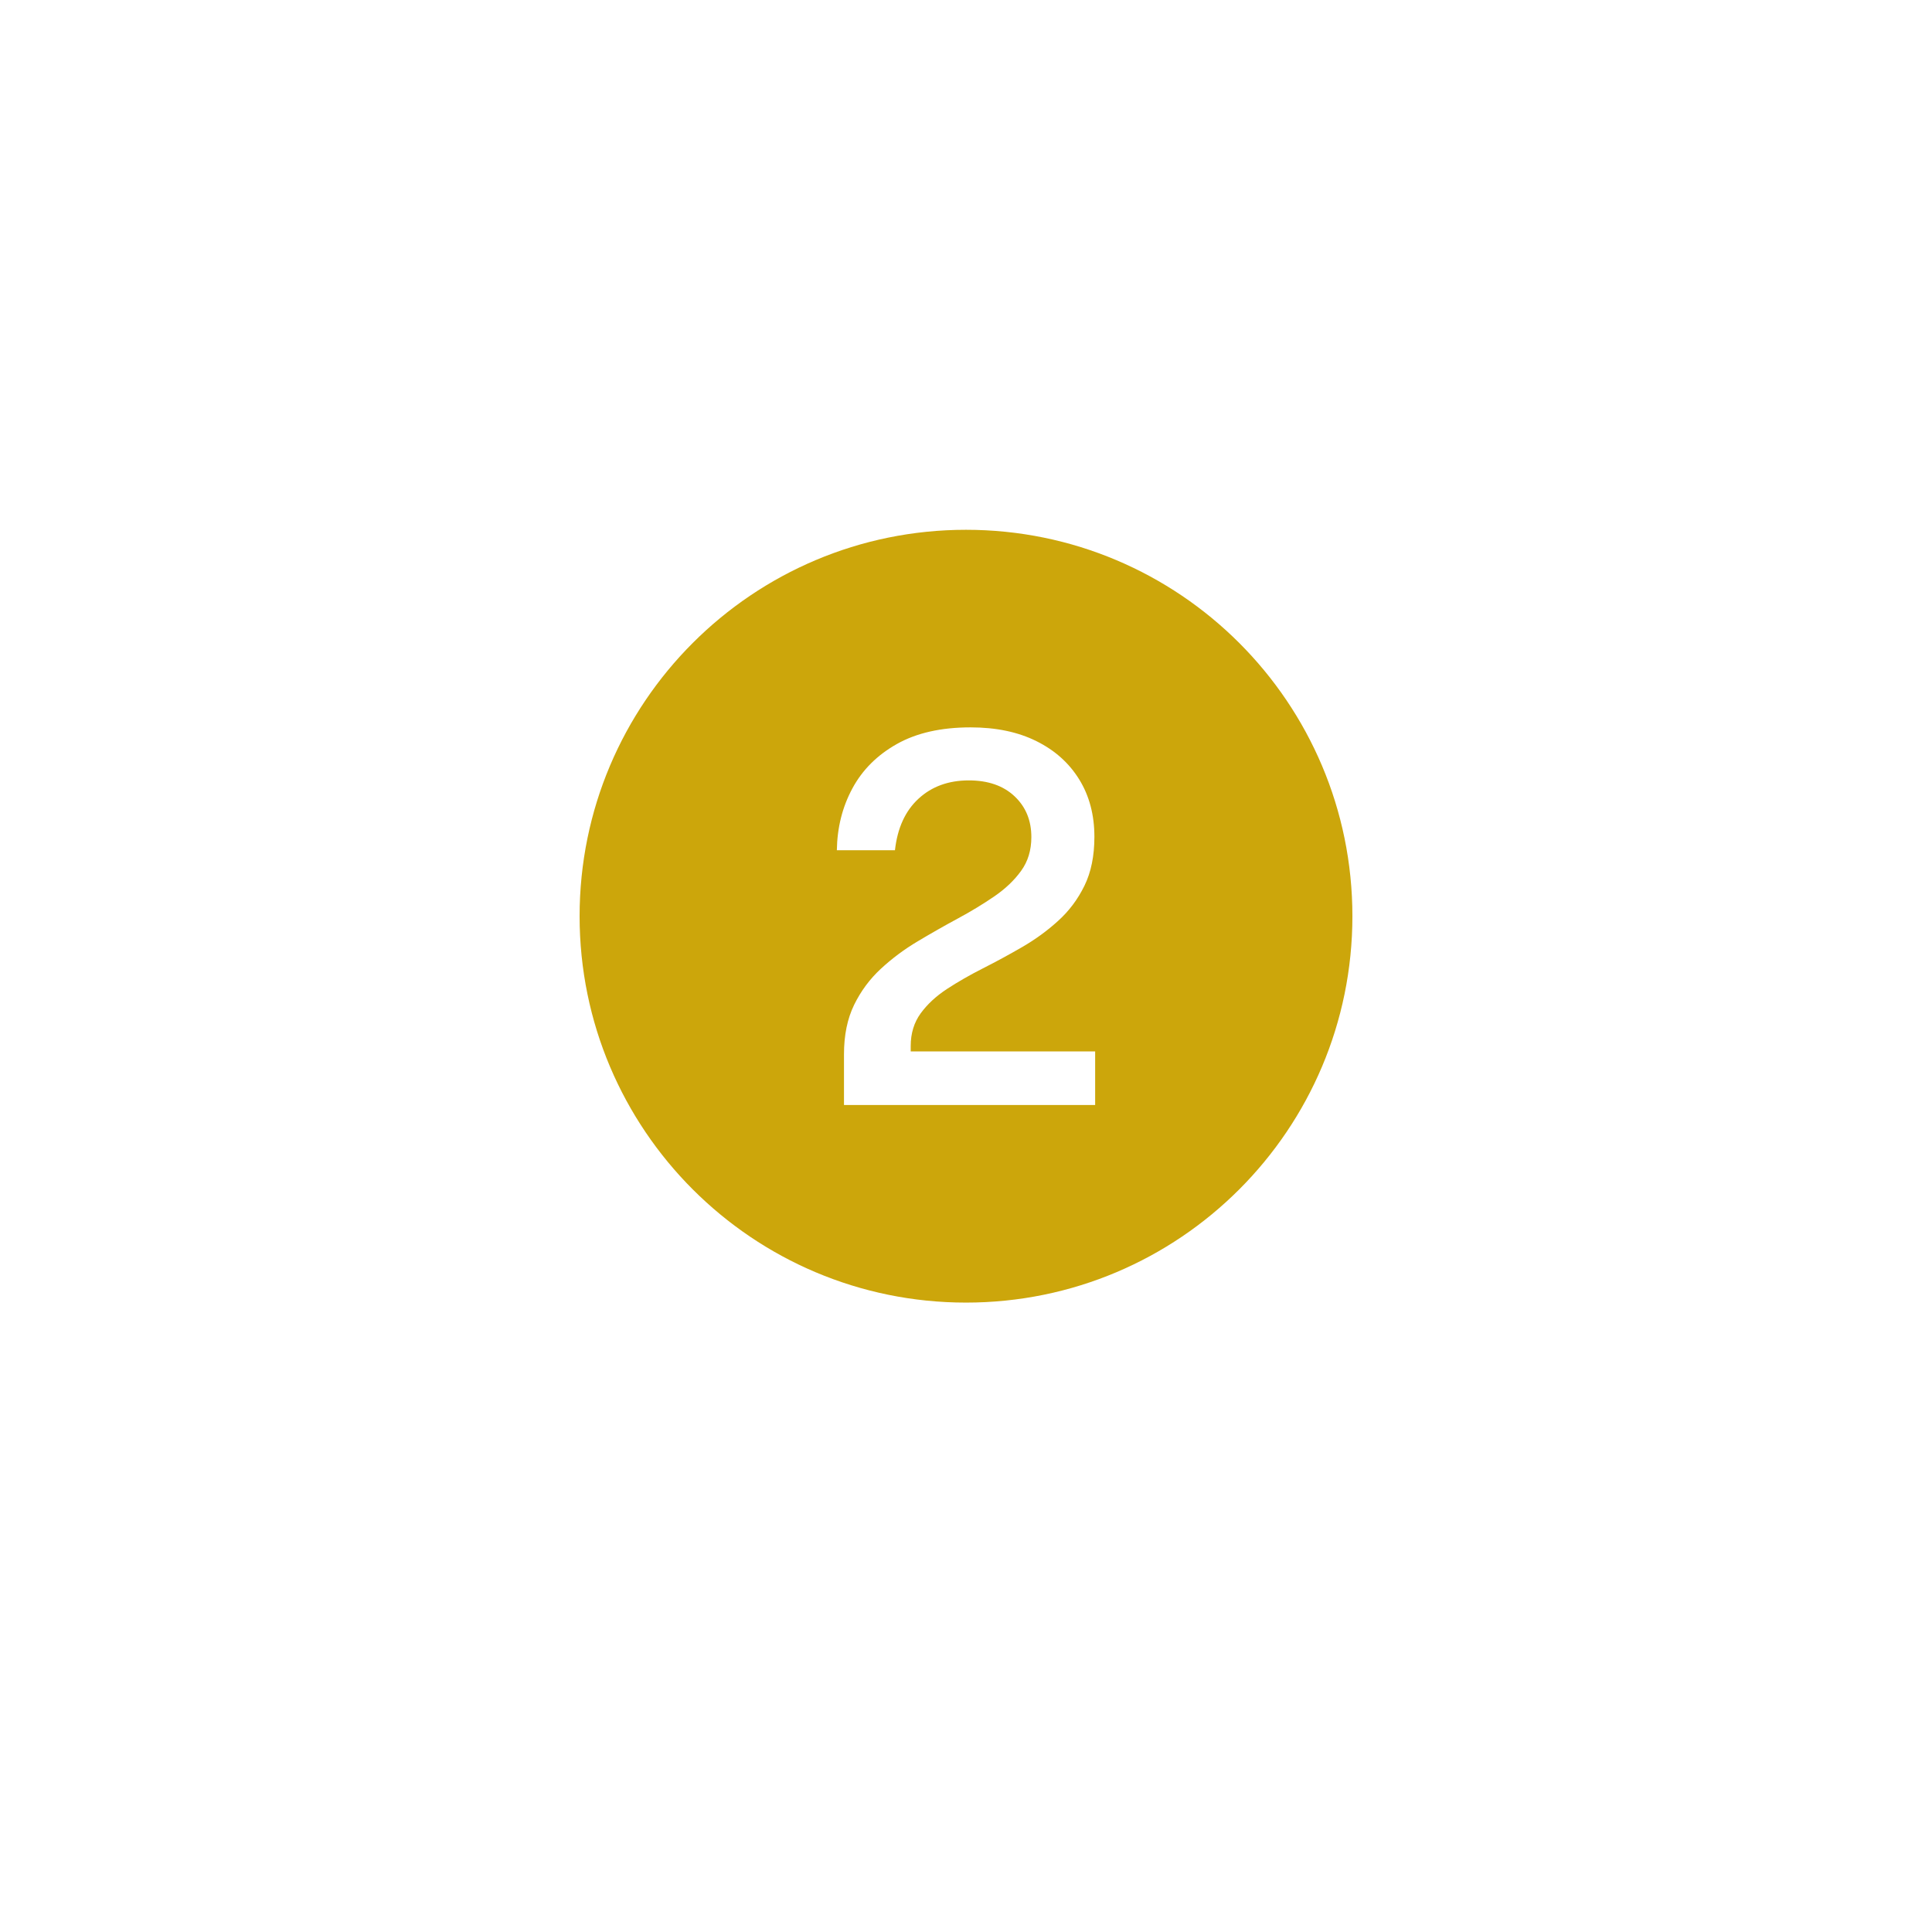 <?xml version="1.0" encoding="UTF-8"?> <svg xmlns="http://www.w3.org/2000/svg" xmlns:xlink="http://www.w3.org/1999/xlink" width="200" zoomAndPan="magnify" viewBox="0 0 150 150" height="200" preserveAspectRatio="xMidYMid meet" version="1.0"><defs><clipPath id="ab57fb41b3"><path d="M 45 41.133 L 105 41.133 L 105 101.133 L 45 101.133 Z M 45 41.133 " clip-rule="nonzero"></path></clipPath></defs><g clip-path="url(#ab57fb41b3)"><path fill="#cca60b" d="M 75 41.133 C 58.43 41.133 45 54.562 45 71.133 C 45 87.699 58.43 101.133 75 101.133 C 91.57 101.133 105 87.699 105 71.133 C 105 54.562 91.57 41.133 75 41.133 Z M 85.027 85.793 L 65.527 85.793 L 65.527 81.852 C 65.527 80.371 65.789 79.094 66.312 78.02 C 66.836 76.949 67.527 76.012 68.395 75.211 C 69.262 74.41 70.215 73.699 71.254 73.082 C 72.293 72.461 73.324 71.875 74.352 71.32 C 75.375 70.77 76.32 70.195 77.188 69.602 C 78.055 69.008 78.754 68.344 79.281 67.609 C 79.812 66.879 80.074 66.004 80.074 64.992 C 80.074 63.699 79.641 62.641 78.766 61.82 C 77.895 61 76.711 60.59 75.219 60.59 C 73.641 60.59 72.336 61.066 71.312 62.012 C 70.285 62.957 69.676 64.293 69.484 66.012 L 64.973 66.012 C 65 64.25 65.402 62.652 66.18 61.211 C 66.957 59.77 68.109 58.621 69.637 57.762 C 71.168 56.902 73.074 56.473 75.355 56.473 C 77.328 56.473 79.035 56.828 80.469 57.543 C 81.902 58.254 83.008 59.246 83.793 60.52 C 84.578 61.793 84.969 63.277 84.969 64.973 C 84.969 66.449 84.711 67.719 84.195 68.77 C 83.68 69.824 82.996 70.734 82.148 71.5 C 81.301 72.27 80.371 72.945 79.359 73.531 C 78.344 74.117 77.332 74.668 76.32 75.18 C 75.305 75.695 74.375 76.227 73.527 76.781 C 72.68 77.336 72 77.965 71.484 78.672 C 70.969 79.379 70.707 80.227 70.707 81.211 L 70.707 81.633 L 85.027 81.633 Z M 85.027 85.793 " fill-opacity="1" fill-rule="nonzero"></path></g></svg> 